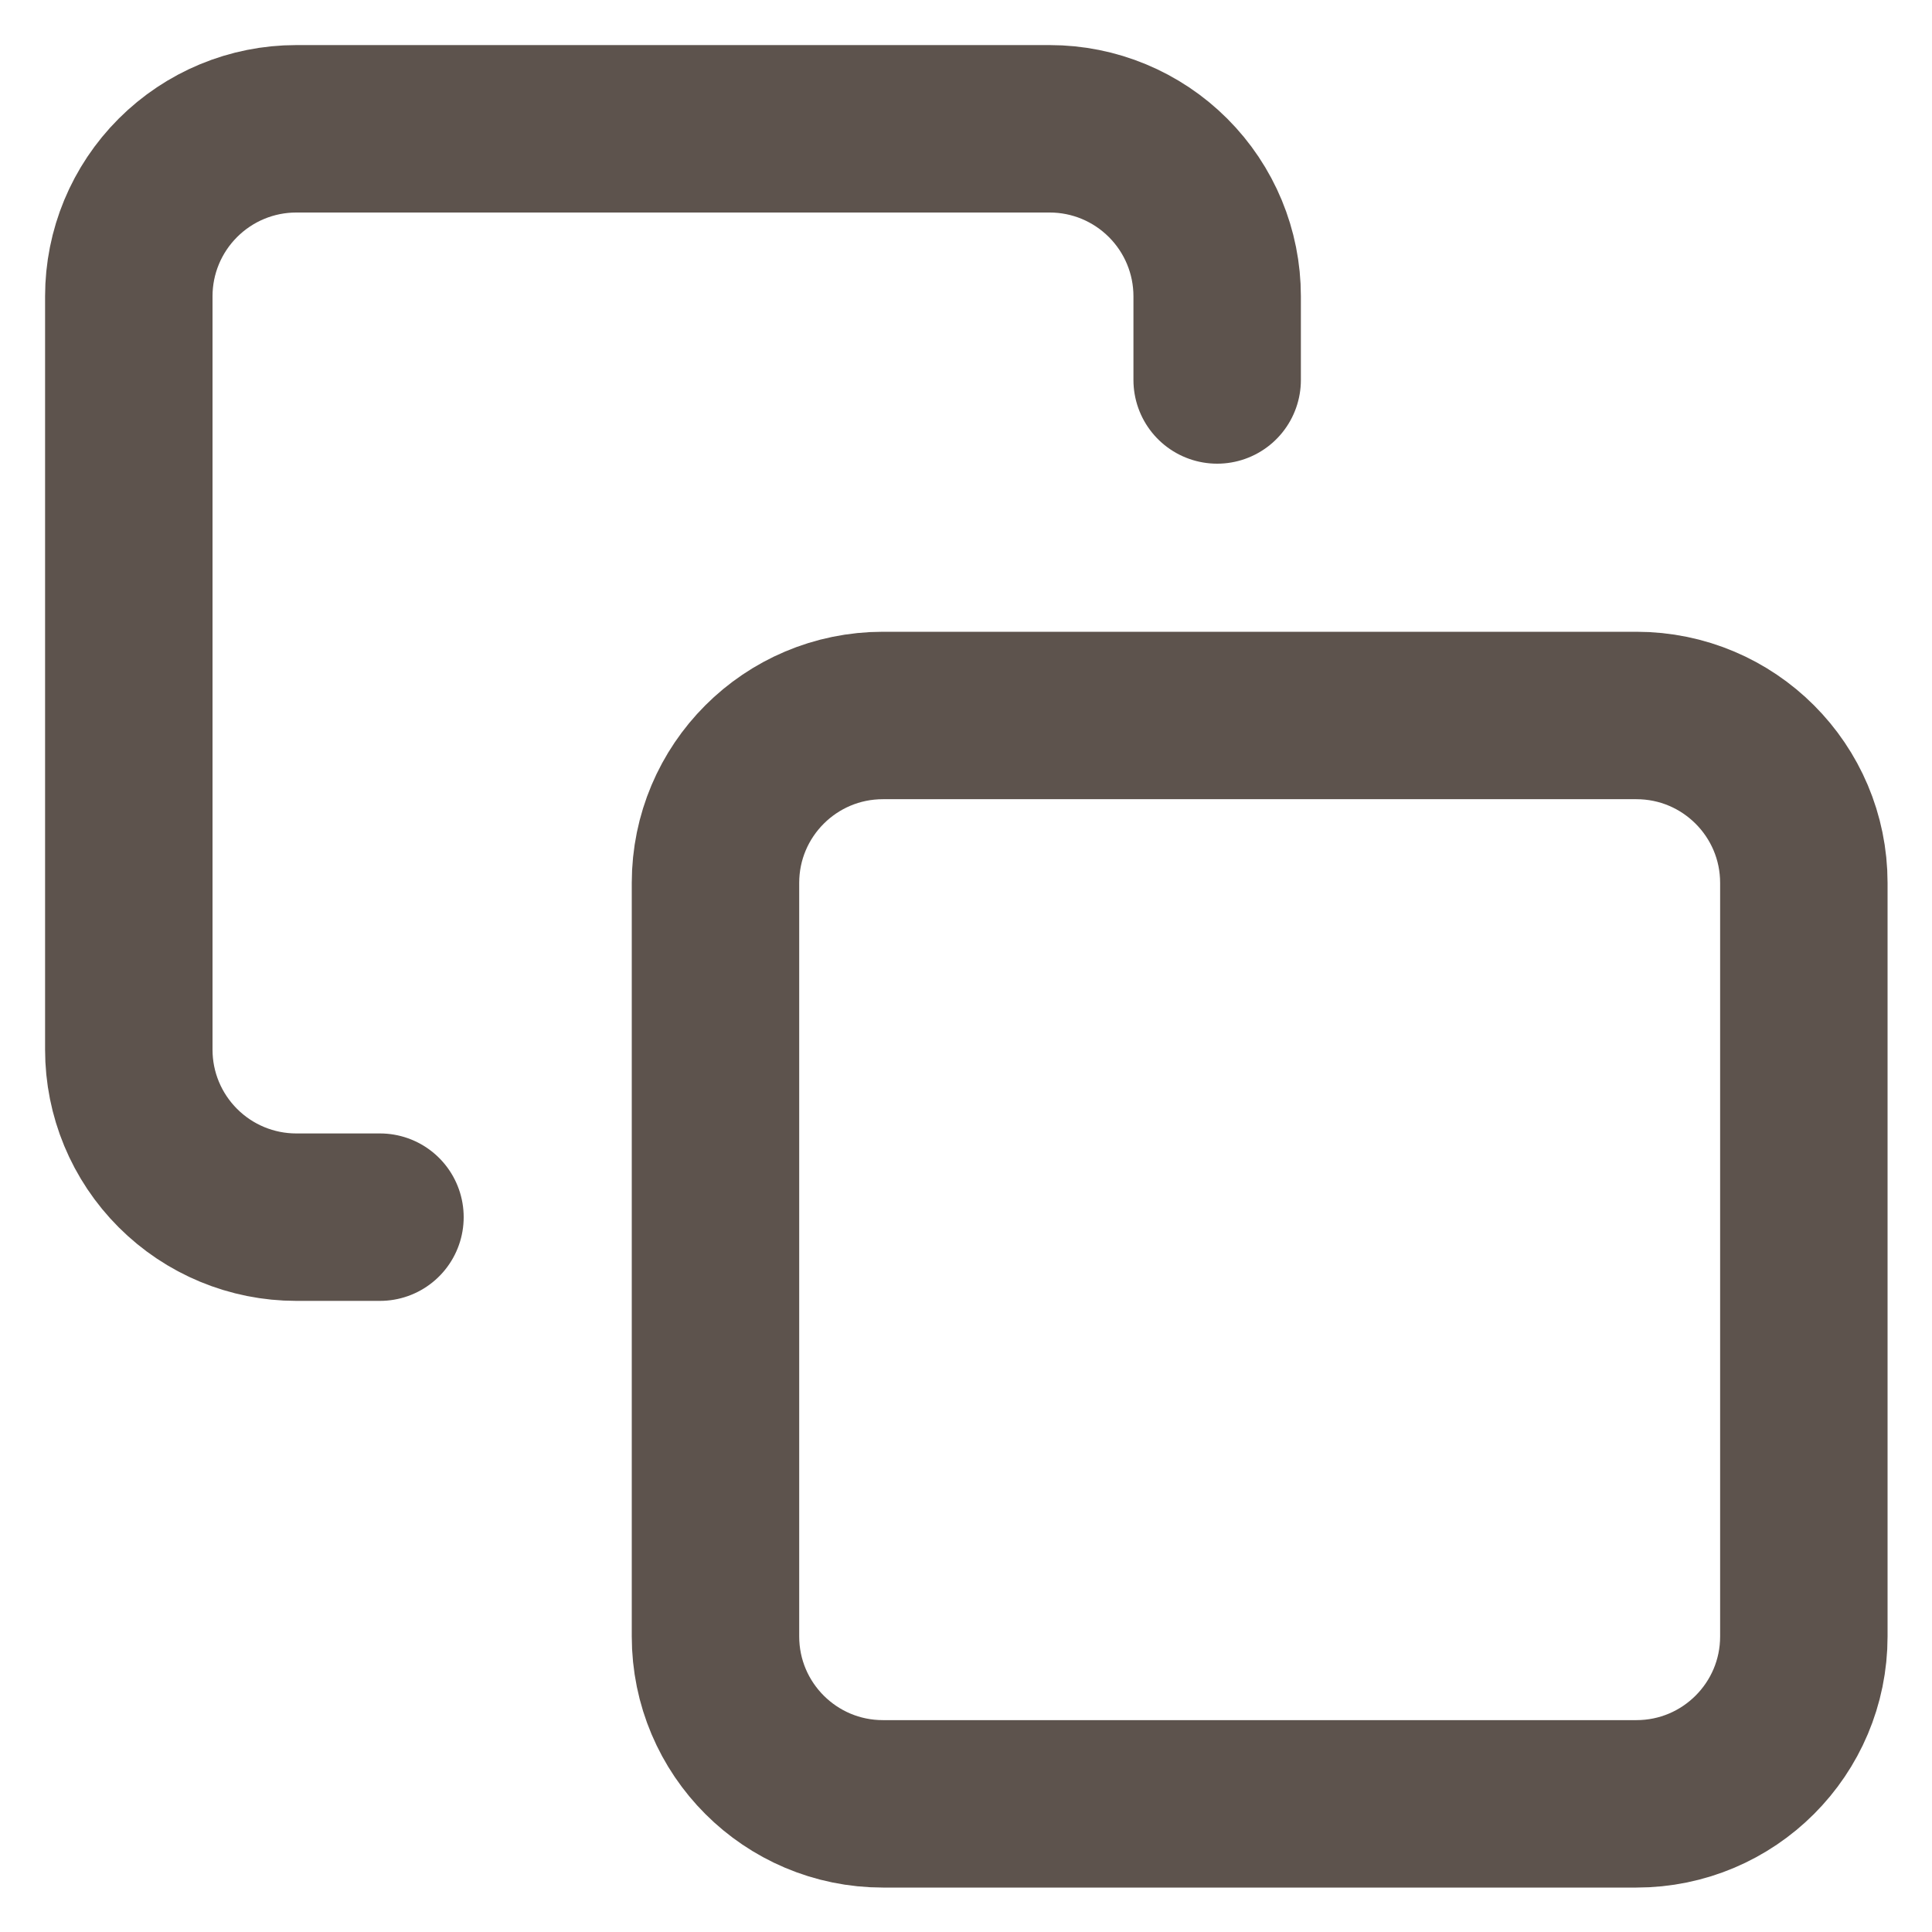 <svg width="15" height="15" viewBox="0 0 15 15" fill="none" xmlns="http://www.w3.org/2000/svg">
<path d="M12.705 5.555H6.855C6.137 5.555 5.555 6.137 5.555 6.855V12.705C5.555 13.423 6.137 14.005 6.855 14.005H12.705C13.423 14.005 14.005 13.423 14.005 12.705V6.855C14.005 6.137 13.423 5.555 12.705 5.555Z" stroke="#5D534D" stroke-width="1.3" stroke-linecap="round" stroke-linejoin="round"/>
<path d="M2.95 9.45H2.3C1.955 9.45 1.625 9.313 1.381 9.069C1.137 8.825 1 8.495 1 8.15V2.3C1 1.955 1.137 1.625 1.381 1.381C1.625 1.137 1.955 1 2.3 1H8.15C8.495 1 8.825 1.137 9.069 1.381C9.313 1.625 9.45 1.955 9.45 2.3V2.95" stroke="#5D534D" stroke-width="1.3" stroke-linecap="round" stroke-linejoin="round"/>
</svg>
